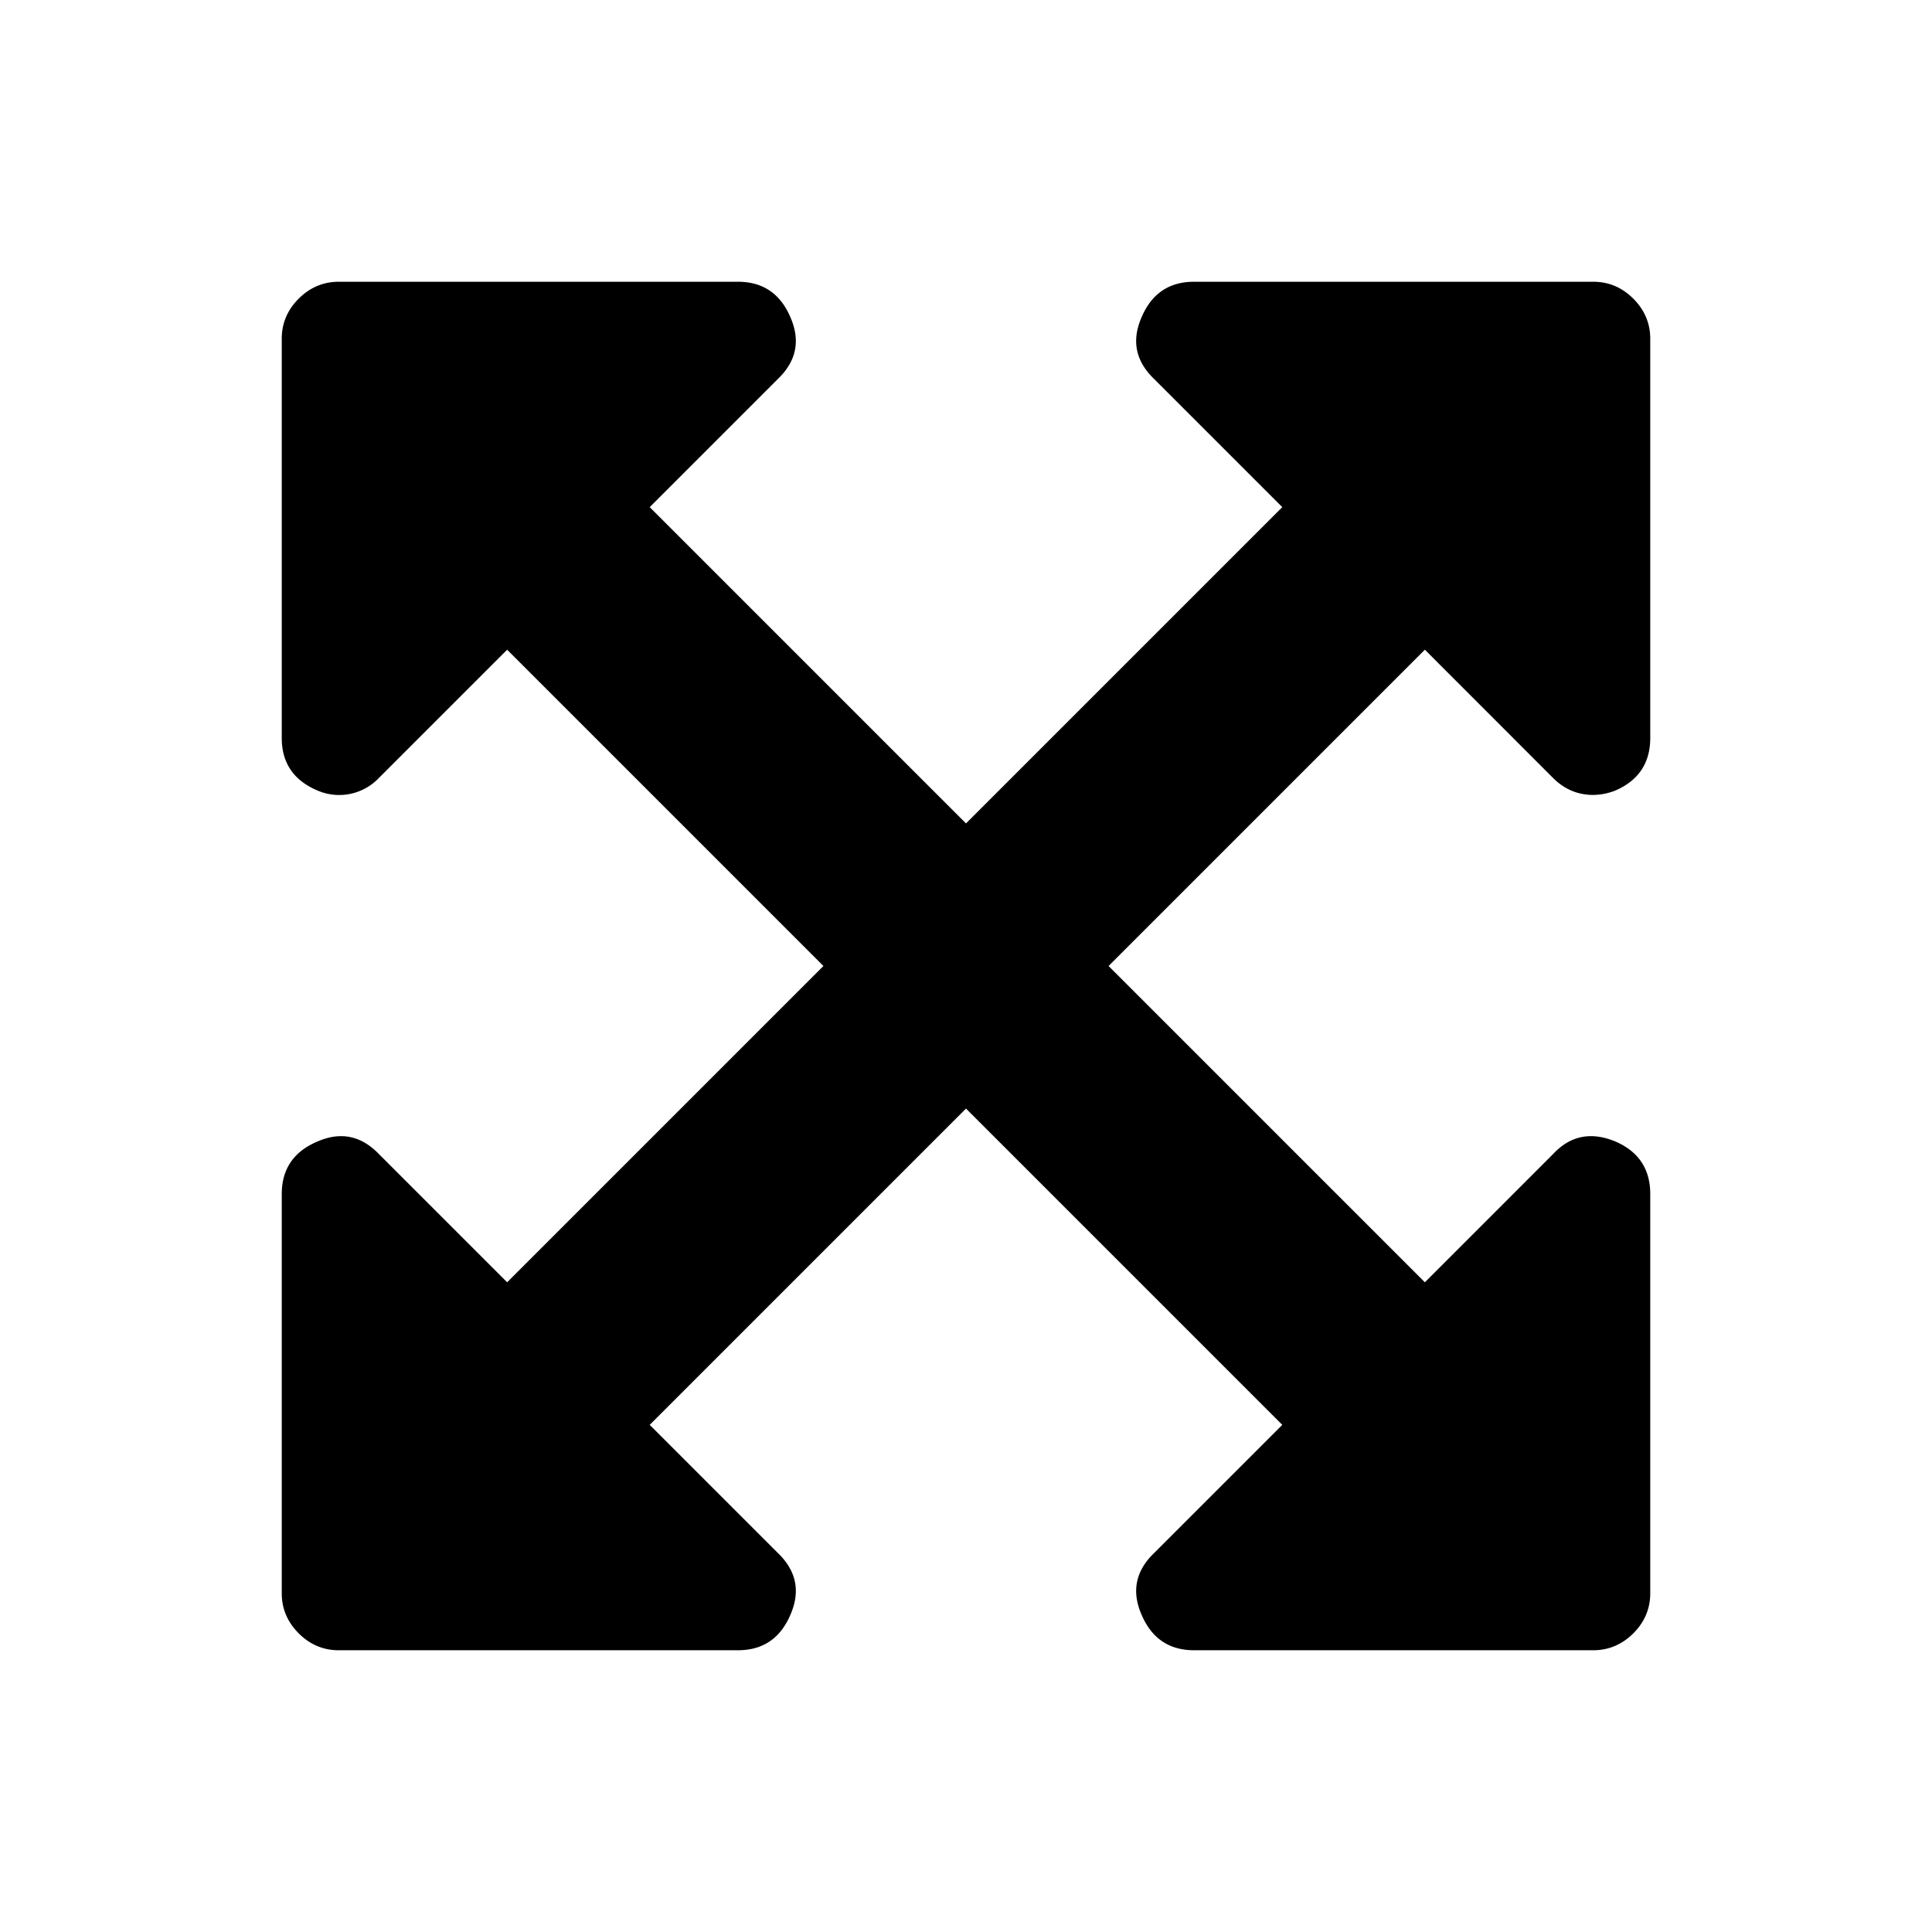 <svg viewBox="0 0 48 48" xmlns="http://www.w3.org/2000/svg"><path d="M35.4 16.142L27.542 24l7.858 7.858 3.187-3.187c.428-.458.945-.561 1.55-.31.575.25.863.686.863 1.306v9.916c0 .384-.14.716-.42.996-.281.28-.613.421-.997.421h-9.916c-.62 0-1.055-.295-1.306-.885-.251-.576-.148-1.085.31-1.528l3.187-3.187L24 27.542 16.142 35.4l3.187 3.187c.458.443.561.952.31 1.528-.25.59-.686.885-1.306.885H8.417c-.384 0-.716-.14-.996-.42-.28-.281-.421-.613-.421-.997v-9.916c0-.62.295-1.056.885-1.306.576-.251 1.085-.148 1.528.31l3.187 3.187L20.458 24 12.6 16.142l-3.187 3.187a1.361 1.361 0 01-1.528.31c-.59-.25-.885-.686-.885-1.306V8.417c0-.384.14-.716.42-.996.281-.28.613-.421.997-.421h9.916c.62 0 1.055.295 1.306.885.251.576.148 1.085-.31 1.528L16.142 12.6 24 20.458l7.858-7.858-3.187-3.187c-.458-.443-.561-.952-.31-1.528.25-.59.686-.885 1.306-.885h9.916c.384 0 .716.14.996.42.28.28.421.613.421.997v9.916c0 .62-.288 1.055-.863 1.306a1.54 1.54 0 01-.554.111c-.383 0-.715-.14-.996-.42L35.4 16.141z" fill-rule="evenodd"/></svg>